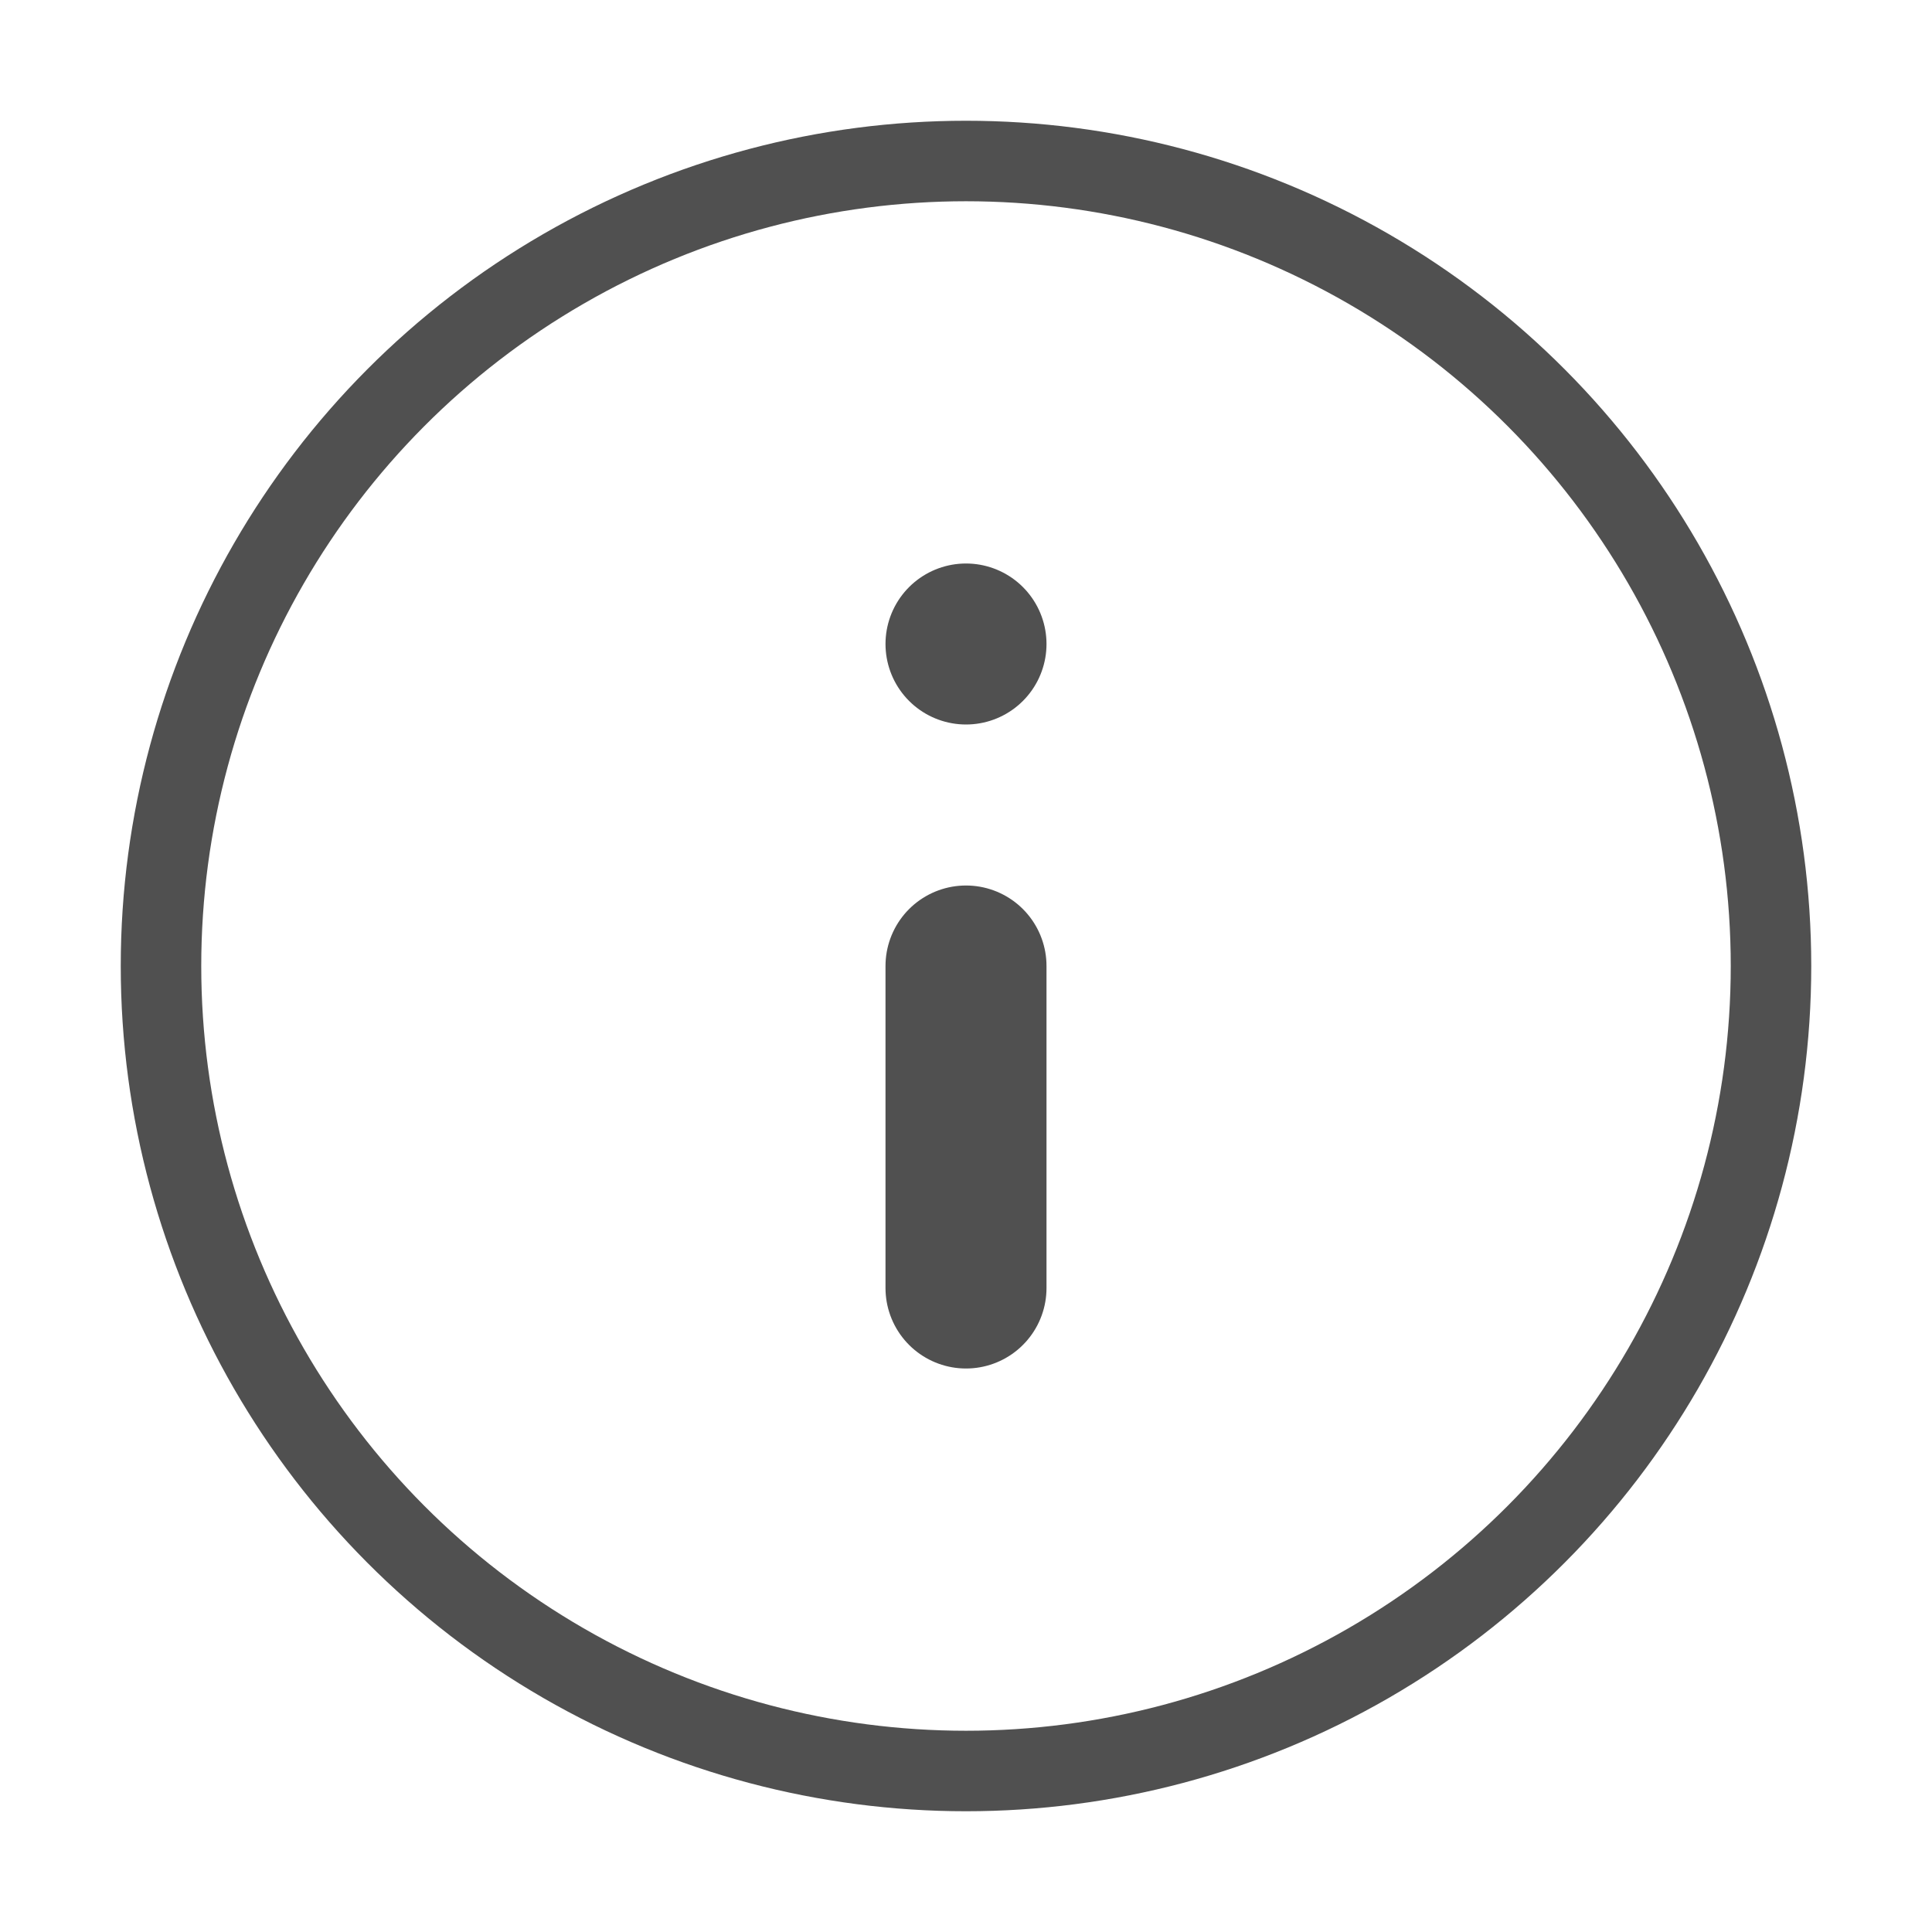 <svg xmlns="http://www.w3.org/2000/svg" width="24" height="24" viewBox="0 0 24 24" fill="none" stroke="currentColor" stroke-width="2" stroke-linecap="round" stroke-linejoin="round" class="feather feather-info"><circle cx="12" cy="12" r="10" stroke-width="1" stroke="#505050"></circle><line x1="12" y1="16" x2="12" y2="12" stroke="#505050"></line><line x1="12" y1="8" x2="12" y2="8" stroke="#505050"></line></svg>